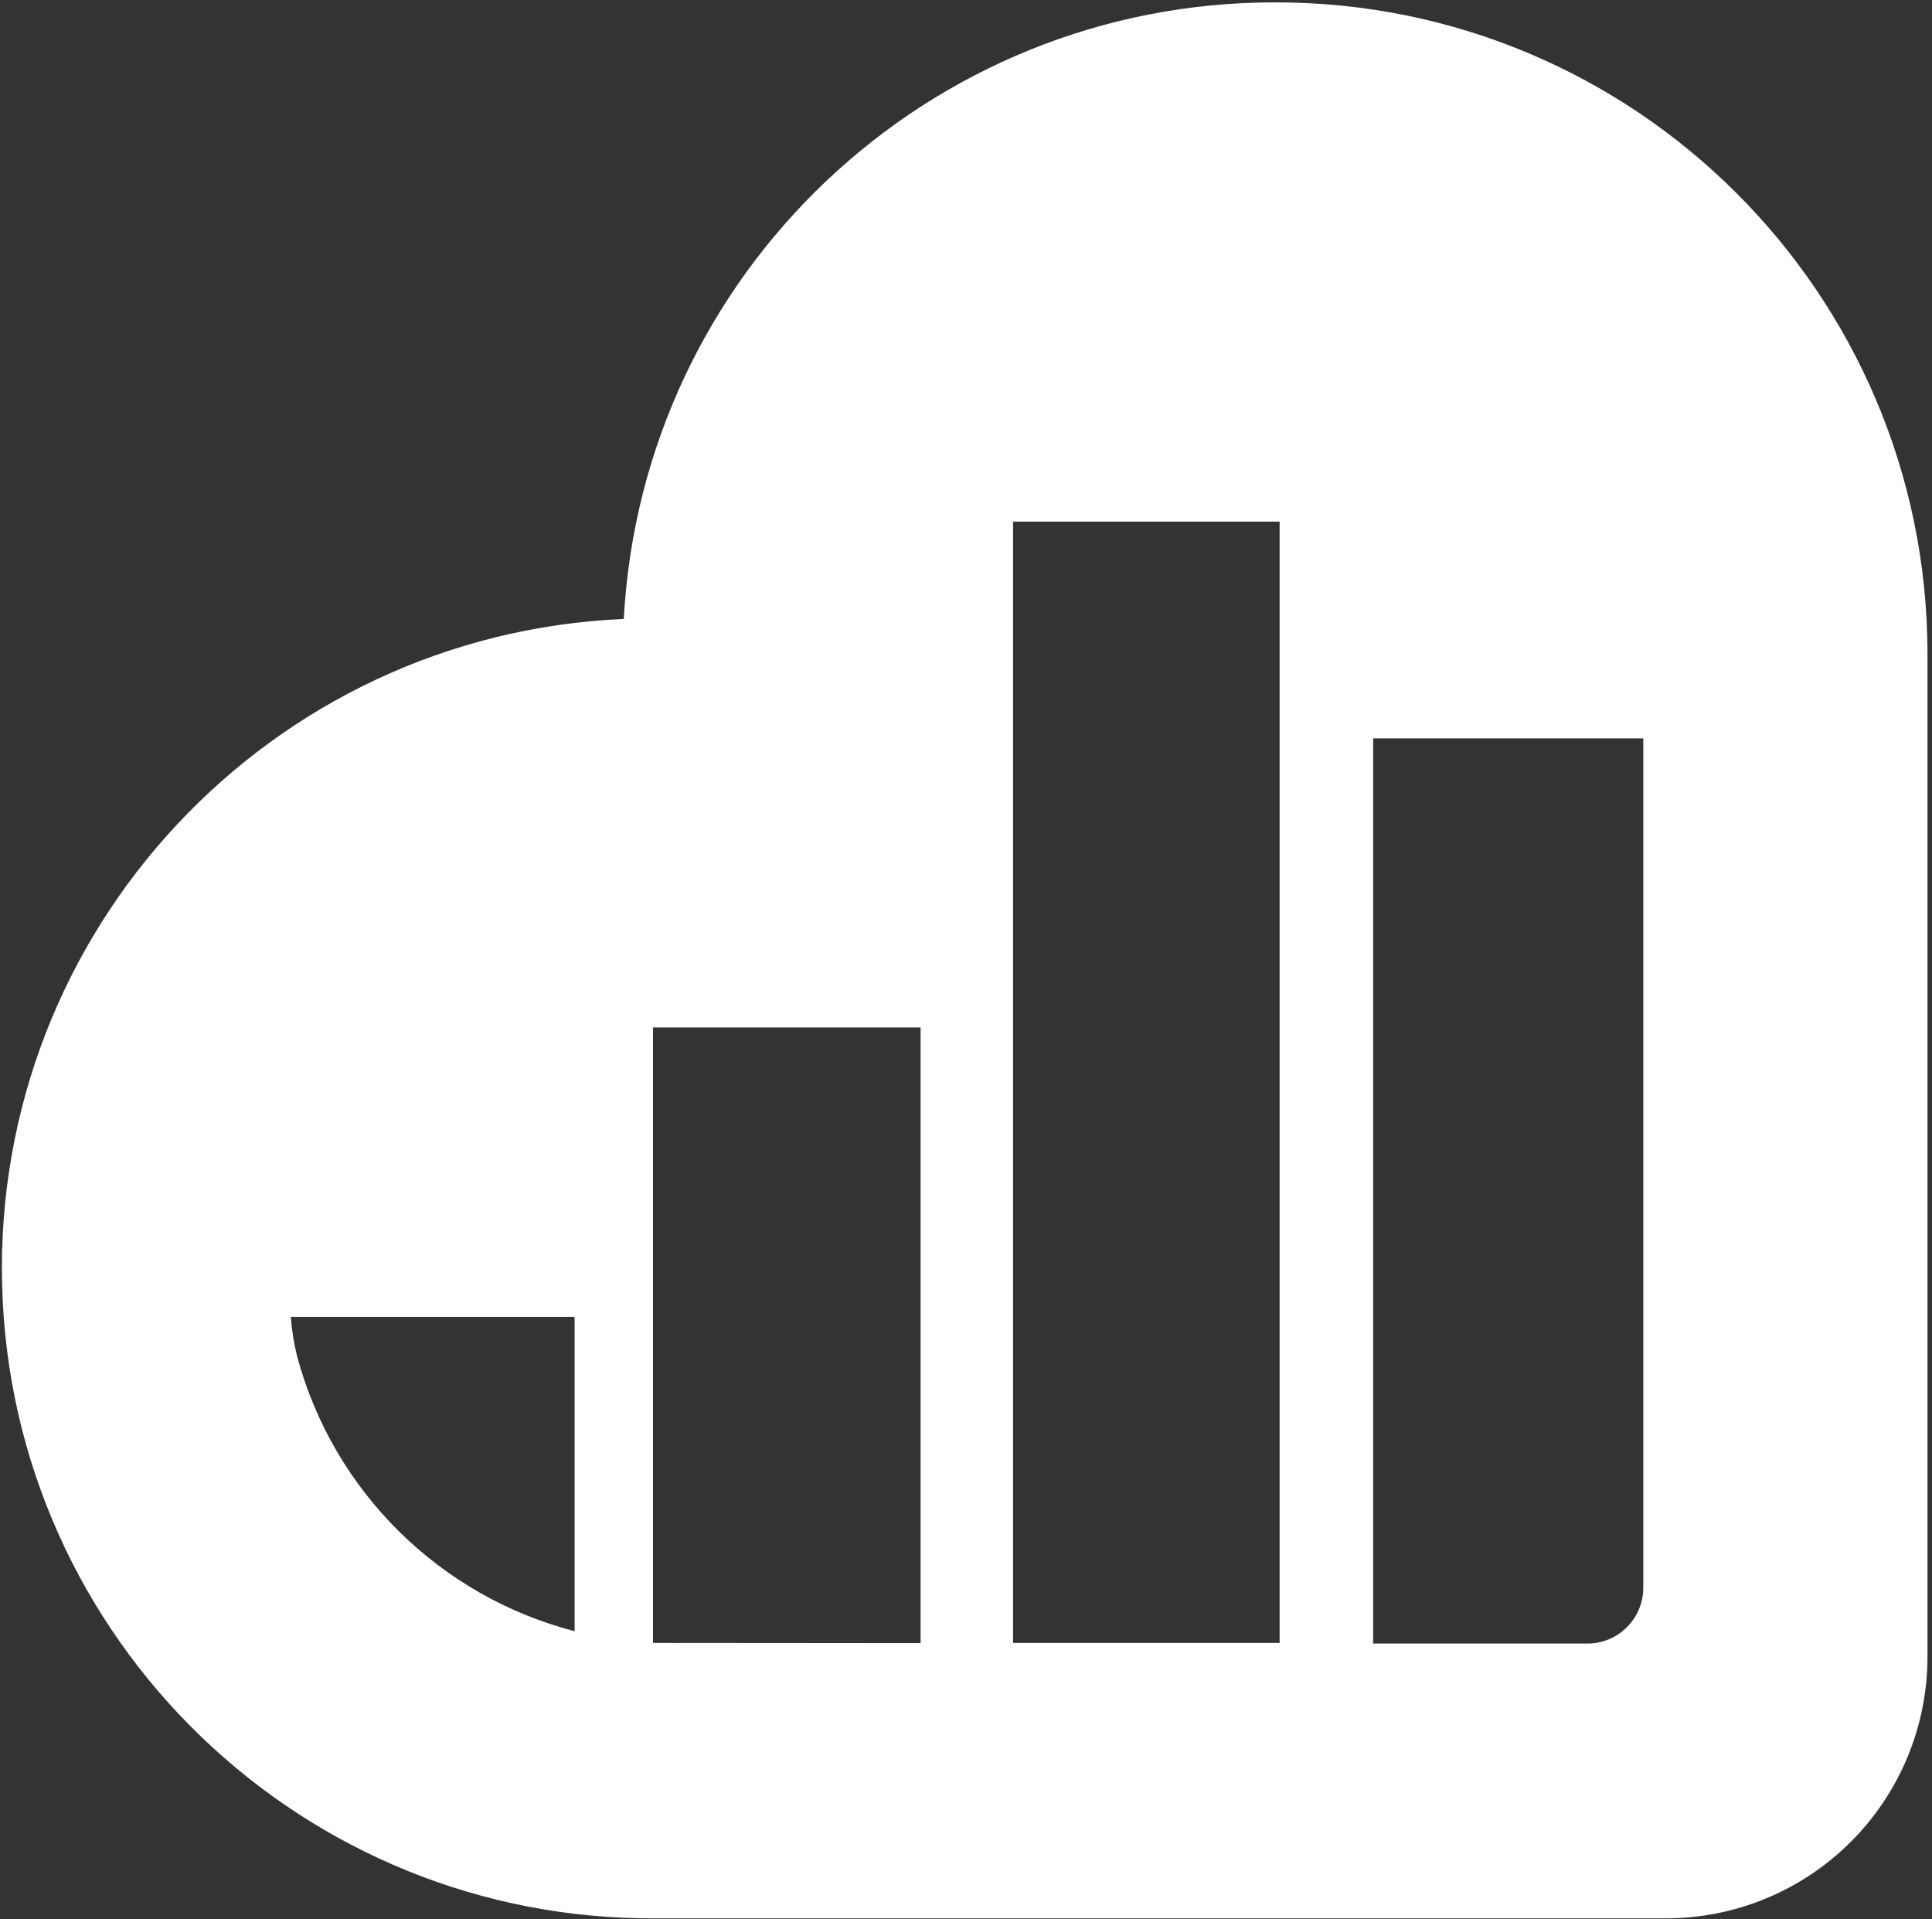 <svg xmlns="http://www.w3.org/2000/svg" width="301" height="299" viewBox="0 0 301 299"><rect x="0" y="0" width="301" height="299" fill="#333333" stroke="none"/><path fill="#FFF" d="M198.411,0 C144.409,-0.078 99.796,42.131 96.887,96.055 C41.698,98.442 -1.395,144.62 0.035,199.842 C1.464,255.065 46.888,298.952 102.127,298.48 L259.096,298.48 C269.912,298.523 280.302,294.264 287.975,286.64 C295.648,279.016 299.974,268.654 300,257.838 L300,101.295 C299.874,45.289 254.417,-0.036 198.411,0 L198.411,0 Z M89.224,253.744 C68.166,248.288 51.659,231.944 45.994,210.94 L45.994,210.94 C45.492,208.92 45.164,206.86 45.012,204.783 L89.224,204.783 L89.224,253.744 Z M101.439,255.578 L101.439,159.687 L143.13,159.687 L143.13,255.611 L101.439,255.578 Z M199.066,255.578 L157.539,255.578 L157.539,80.892 L199.066,80.892 L199.066,255.578 Z M255.723,246.834 C255.758,249.156 254.864,251.395 253.241,253.055 C251.618,254.716 249.399,255.659 247.077,255.676 L213.639,255.676 L213.639,114.657 L255.723,114.657 L255.723,246.834 Z" transform="translate(.296 .37)"/></svg>
